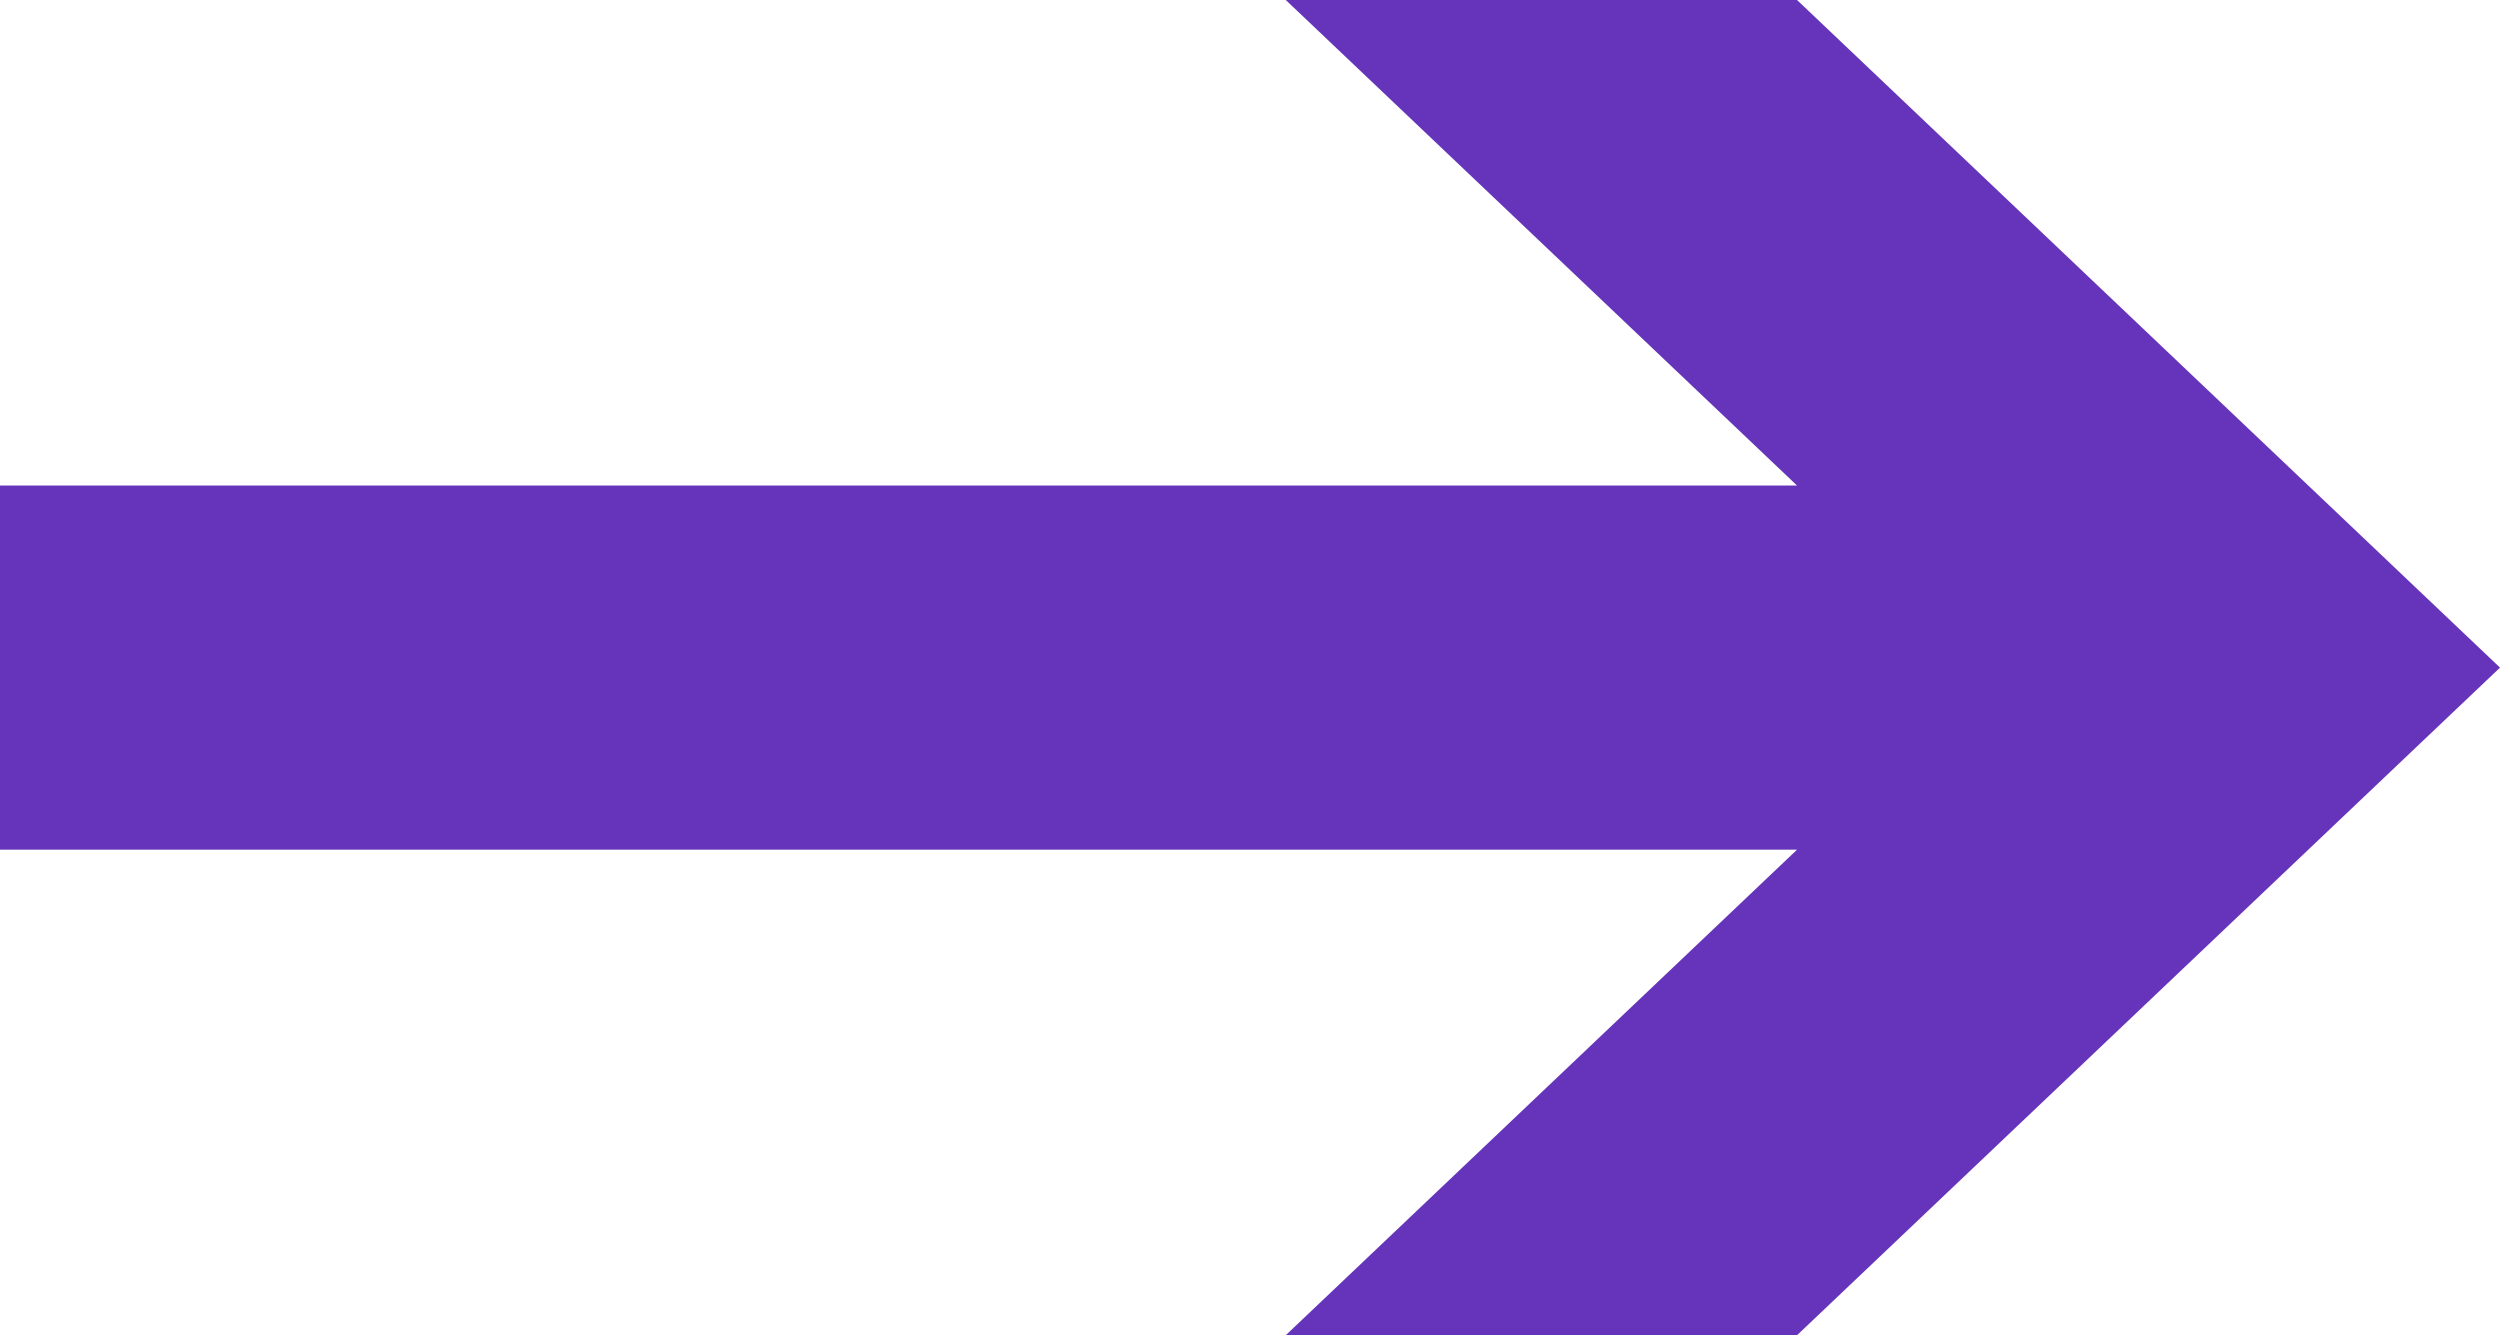 <svg width="264" height="141" viewBox="0 0 264 141" fill="none" xmlns="http://www.w3.org/2000/svg">
<path d="M189.766 51.273L1.56884e-05 51.273L8.96483e-06 89.727L189.766 89.727L135.775 141L189.766 141L264 70.5L189.766 -8.88906e-05L135.775 -9.83307e-05L189.766 51.273Z" fill="#6634BA"/>
</svg>
